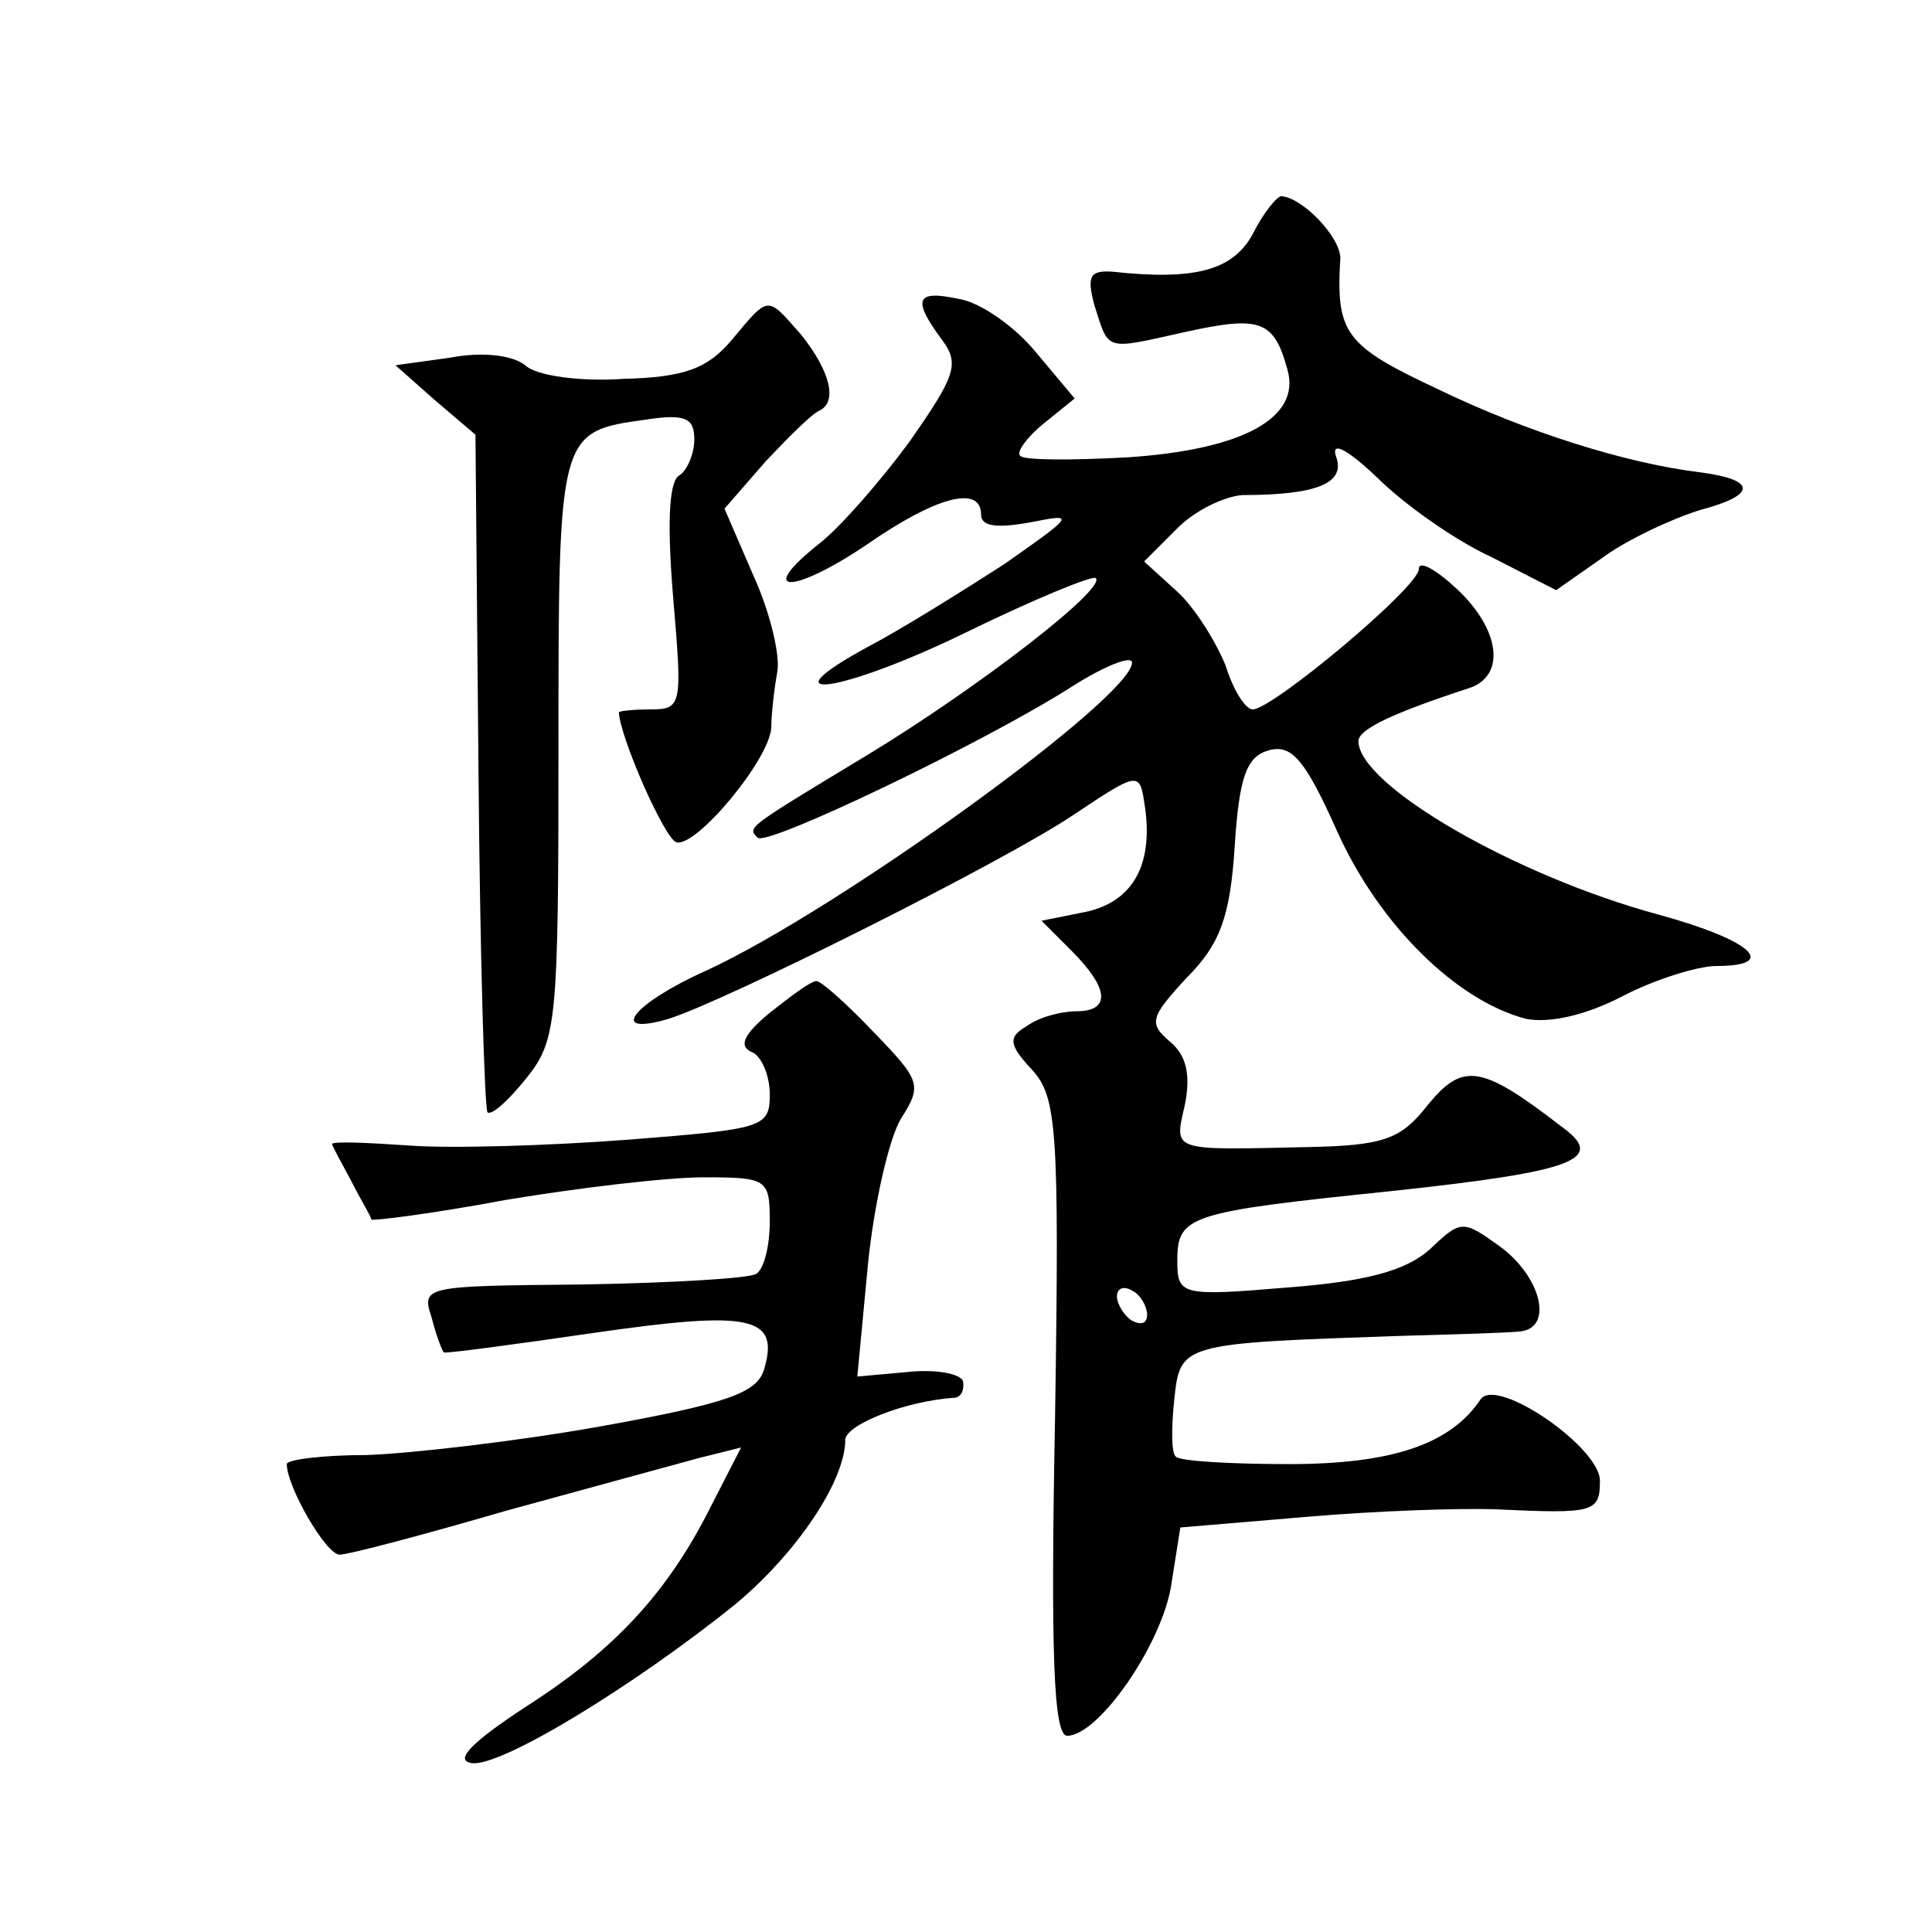 <?xml version="1.0" standalone="no"?>
<!DOCTYPE svg PUBLIC "-//W3C//DTD SVG 20010904//EN"
 "http://www.w3.org/TR/2001/REC-SVG-20010904/DTD/svg10.dtd">
<svg version="1.0" xmlns="http://www.w3.org/2000/svg"
 width="128pt" height="128pt" viewBox="0 0 128 128"
 preserveAspectRatio="xMidYMid meet">
<g transform="translate(0,128) scale(0.1,-0.1)"
fill="#0" stroke="none">
<path d="M830 1125 c-13 -24 -38 -31 -93 -25 -15 1 -17 -3 -12 -22 10 -31 6 -30
60 -18 50 11 59 8 68 -25 9 -32 -30 -53 -106 -58 -37 -2 -69 -2 -71 1 -3 2 4 12
15 21 l21 17 -26 31 c-14 17 -37 33 -51 35 -28 6 -31 0 -11 -27 12 -16 9 -24 -21
-67 -19 -26 -46 -57 -60 -68 -43 -34 -18 -34 31 -1 46 32 76 40 76 20 0 -8 11 -9
33 -5 30 6 29 5 -18 -28 -28 -18 -68 -43 -89 -54 -72 -39 -18 -31 64 9 45 22 84
38 86 36 7 -7 -77 -72 -151 -117 -81 -49 -80 -48 -73 -55 6 -6 150 63 208 100 22
14 40 21 40 16 0 -23 -195 -164 -282 -204 -49 -22 -66 -44 -25 -32 38 12 222 104
268 135 42 28 44 29 47 9 7 -41 -7 -66 -38 -73 l-30 -6 20 -20 c25 -25 26 -40 3
-40 -10 0 -25 -4 -33 -10 -12 -7 -12 -12 4 -29 16 -18 18 -38 15 -230 -3 -156 -1
-211 8 -211 21 0 63 61 69 100 l6 38 83 7 c46 4 103 6 127 5 64 -3 68 -2 68 19
0 22 -68 69 -79 54 -20 -30 -59 -43 -127 -43 -39 0 -73 2 -75 5 -3 2 -3 19 -1 38
4 37 4 37 152 42 36 1 71 2 78 3 21 3 13 36 -14 56 -25 18 -26 18 -47 -2 -16 -14
-42 -21 -94 -25 -71 -6 -73 -5 -73 18 0 30 8 32 143 46 121 13 142 21 111 43 -53
41 -65 42 -88 14 -18 -23 -29 -27 -81 -28 -90 -2 -87 -3 -80 28 4 20 1 33 -10 42
-14 12 -13 16 11 42 22 22 29 40 32 87 3 47 8 60 23 64 15 4 24 -7 45 -54 28 -62
79 -112 125 -124 15 -3 39 2 64 15 21 11 50 20 62 20 42 0 24 17 -38 34 -96 26
-199 86 -199 115 0 8 24 19 73 35 25 8 21 39 -8 66 -14 13 -25 19 -25 13 0 -12
-97 -93 -110 -93 -5 0 -13 13 -18 29 -6 15 -20 38 -32 49 l-22 20 22 22 c12 12
31 21 43 22 50 0 69 8 62 26 -3 10 8 4 27 -14 18 -18 52 -42 76 -53 l43 -22 30
21 c16 12 46 26 65 32 38 10 38 20 1 25 -50 6 -116 27 -174 55 -62 29 -68 37 -65
87 0 14 -25 40 -39 41 -3 0 -12 -11 -19 -25z m-70 -716 c0 -6 -4 -7 -10 -4 -5 3
-10 11 -10 16 0 6 5 7 10 4 6 -3 10 -11 10 -16z M485 1055 c-16 -19 -31 -25 -72
-26 -28 -2 -58 2 -65 9 -9 7 -29 9 -50 5 l-36 -5 26 -23 27 -23 2 -222 c1 -122
4 -224 6 -227 3 -2 14 8 26 23 20 25 21 38 21 219 0 209 0 209 58 217 26 4 32 1
32 -13 0 -10 -5 -21 -10 -24 -7 -4 -8 -33 -4 -81 6 -71 6 -74 -15 -74 -11 0 -21
-1 -21 -2 1 -17 30 -83 38 -86 13 -4 62 55 63 76 0 9 2 26 4 37 2 11 -5 40 -16
64 l-19 44 27 31 c16 17 31 32 36 34 12 6 7 26 -12 50 -23 26 -21 27 -46 -3z M510
609 c-17 -14 -21 -22 -12 -26 6 -2 12 -15 12 -28 0 -22 -4 -23 -93 -30 -52 -4 -117
-6 -145 -4 -29 2 -52 3 -52 1 0 -1 6 -12 13 -25 6 -12 13 -23 13 -25 1 -1 41 4
89 13 48 8 107 15 131 15 42 0 44 -1 44 -29 0 -17 -4 -32 -9 -35 -5 -3 -57 -6 -115
-7 -105 -1 -107 -1 -100 -22 3 -12 7 -22 8 -23 0 -1 45 5 100 13 104 15 123 11
112 -25 -5 -15 -25 -22 -108 -37 -56 -10 -126 -18 -155 -19 -29 0 -53 -3 -53 -6
0 -15 26 -60 35 -60 6 0 55 13 110 29 55 15 113 31 128 35 l28 7 -20 -39 c-29 -58
-65 -96 -123 -133 -35 -23 -47 -35 -36 -37 18 -4 108 51 175 105 41 34 73 82 73
109 0 10 40 26 73 28 4 1 6 5 5 11 -2 5 -18 8 -37 6 l-33 -3 7 74 c4 40 14 84 22
97 14 22 13 25 -18 57 -18 19 -35 34 -38 34 -4 0 -17 -10 -31 -21z"/>
</g>
</svg>
